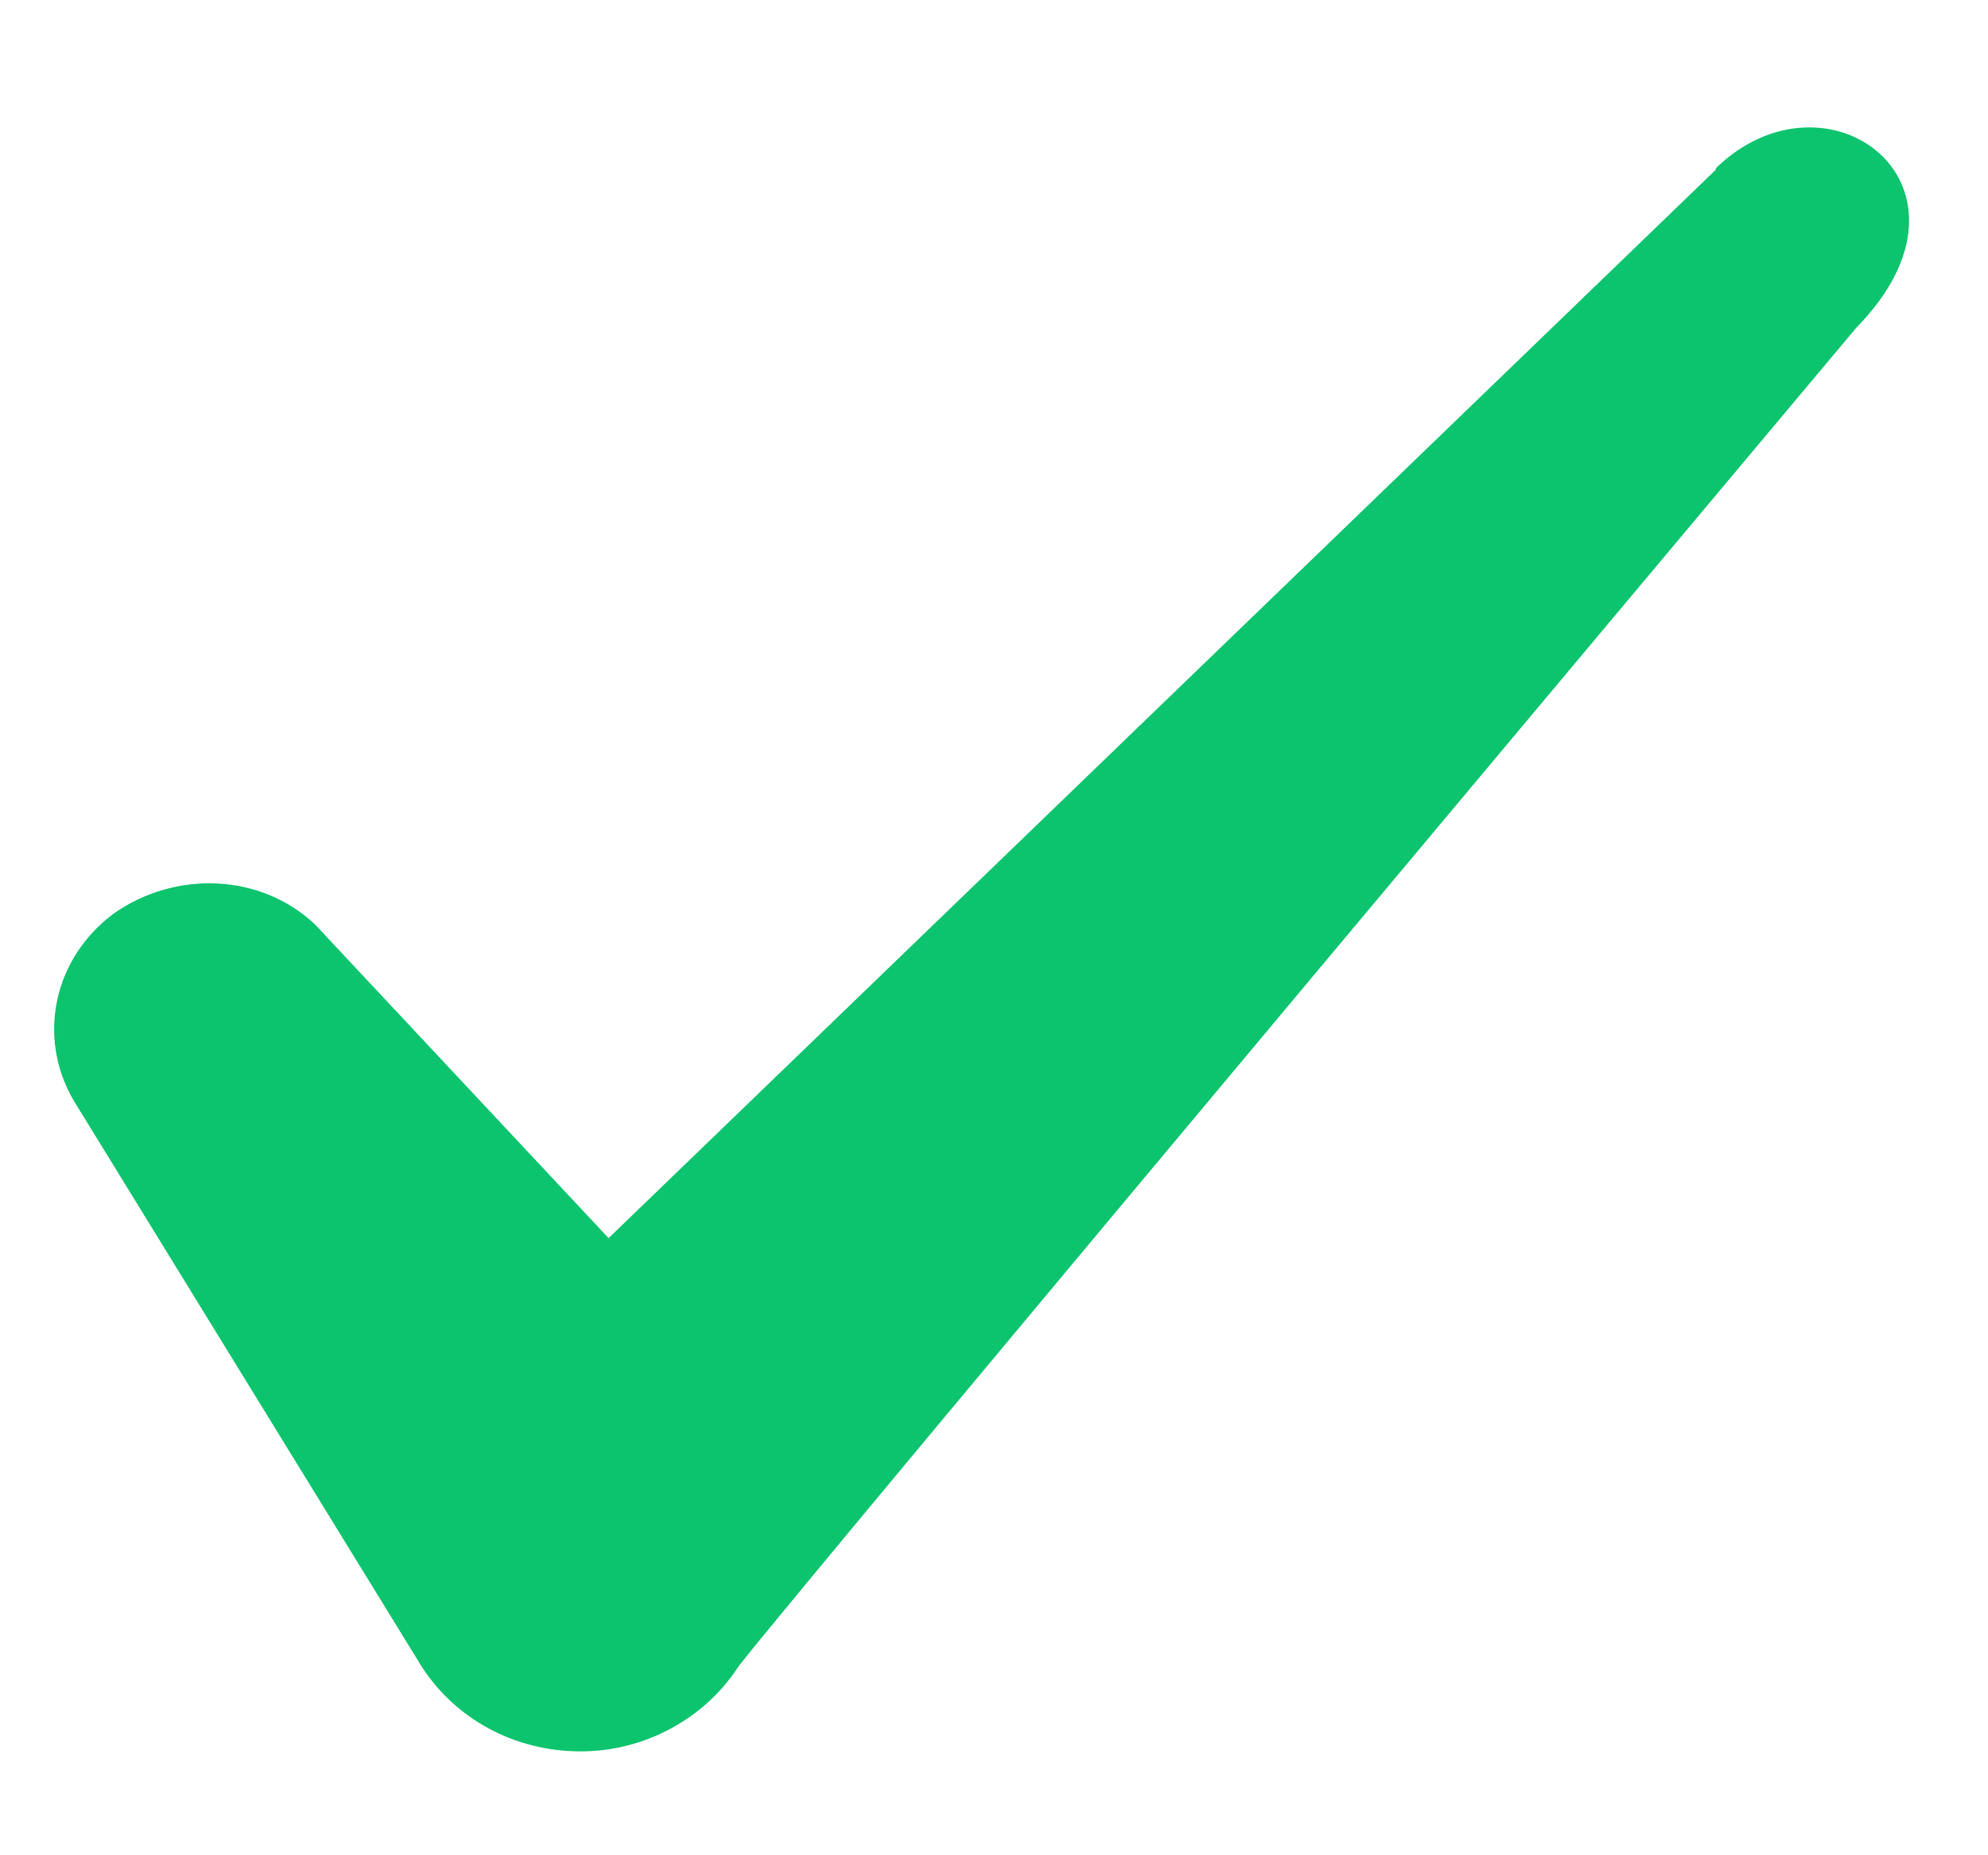 <svg width="15" height="14" viewBox="0 0 15 14" fill="none" xmlns="http://www.w3.org/2000/svg">
<path fill-rule="evenodd" clip-rule="evenodd" d="M12.946 1.281L4.592 9.343L2.376 6.975C1.967 6.59 1.326 6.566 0.859 6.893C0.404 7.231 0.276 7.826 0.556 8.305L3.181 12.575C3.437 12.972 3.881 13.216 4.382 13.216C4.861 13.216 5.316 12.972 5.572 12.575C5.992 12.027 14.008 2.471 14.008 2.471C15.057 1.398 13.786 0.453 12.946 1.27V1.281Z" fill="#0DC46E"/>
</svg>
